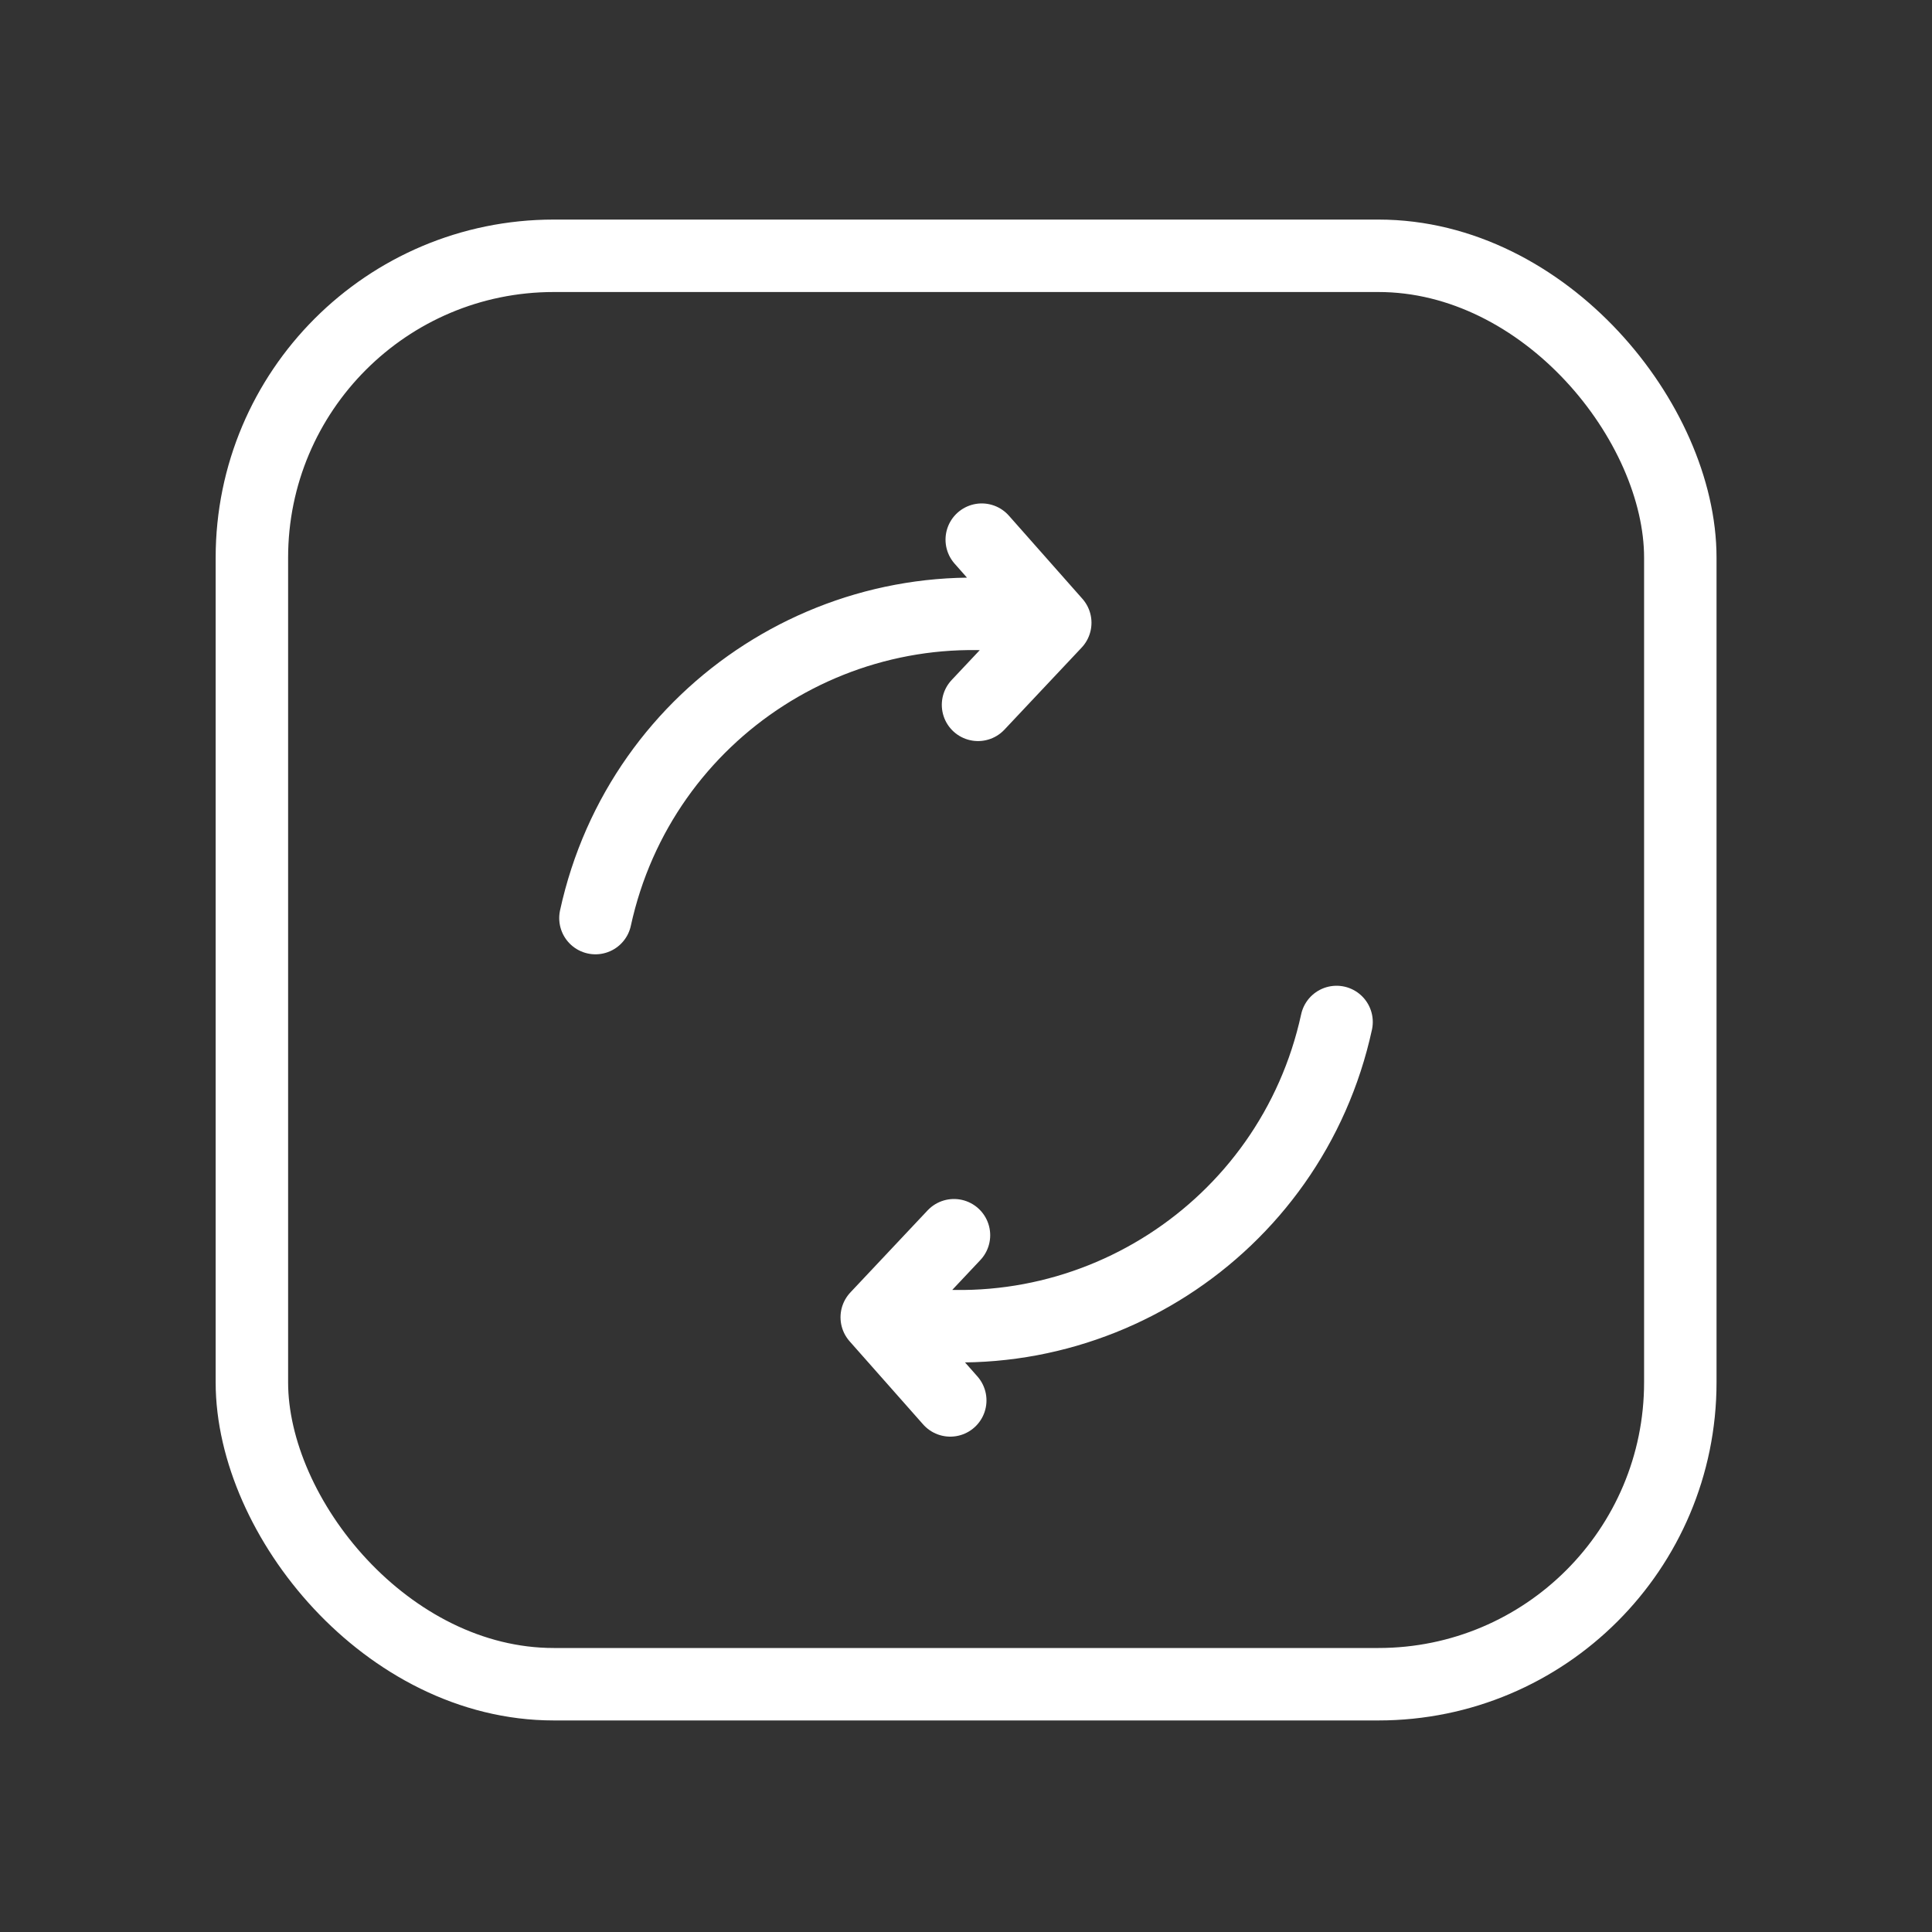 <?xml version="1.0" encoding="UTF-8"?> <svg xmlns="http://www.w3.org/2000/svg" width="40" height="40" viewBox="0 0 40 40" fill="none"><rect x="0" y="0" width="40" height="40" fill="#333333" stroke="none"/> <rect x="5.215" y="5.296" width="29.574" height="29.574" rx="6.25" stroke="white" stroke-width="1.5"></rect> <path d="M27.672 21.159C26.731 25.48 22.474 28.214 18.152 27.273M18.152 27.273L19.751 25.574M18.152 27.273L19.674 28.994" stroke="white" stroke-width="1.5" stroke-linecap="round" stroke-linejoin="round"></path> <path d="M12.328 19.008C13.269 14.686 17.526 11.953 21.848 12.894M21.848 12.894L20.249 14.593M21.848 12.894L20.326 11.173" stroke="white" stroke-width="1.5" stroke-linecap="round" stroke-linejoin="round"></path> </svg> 